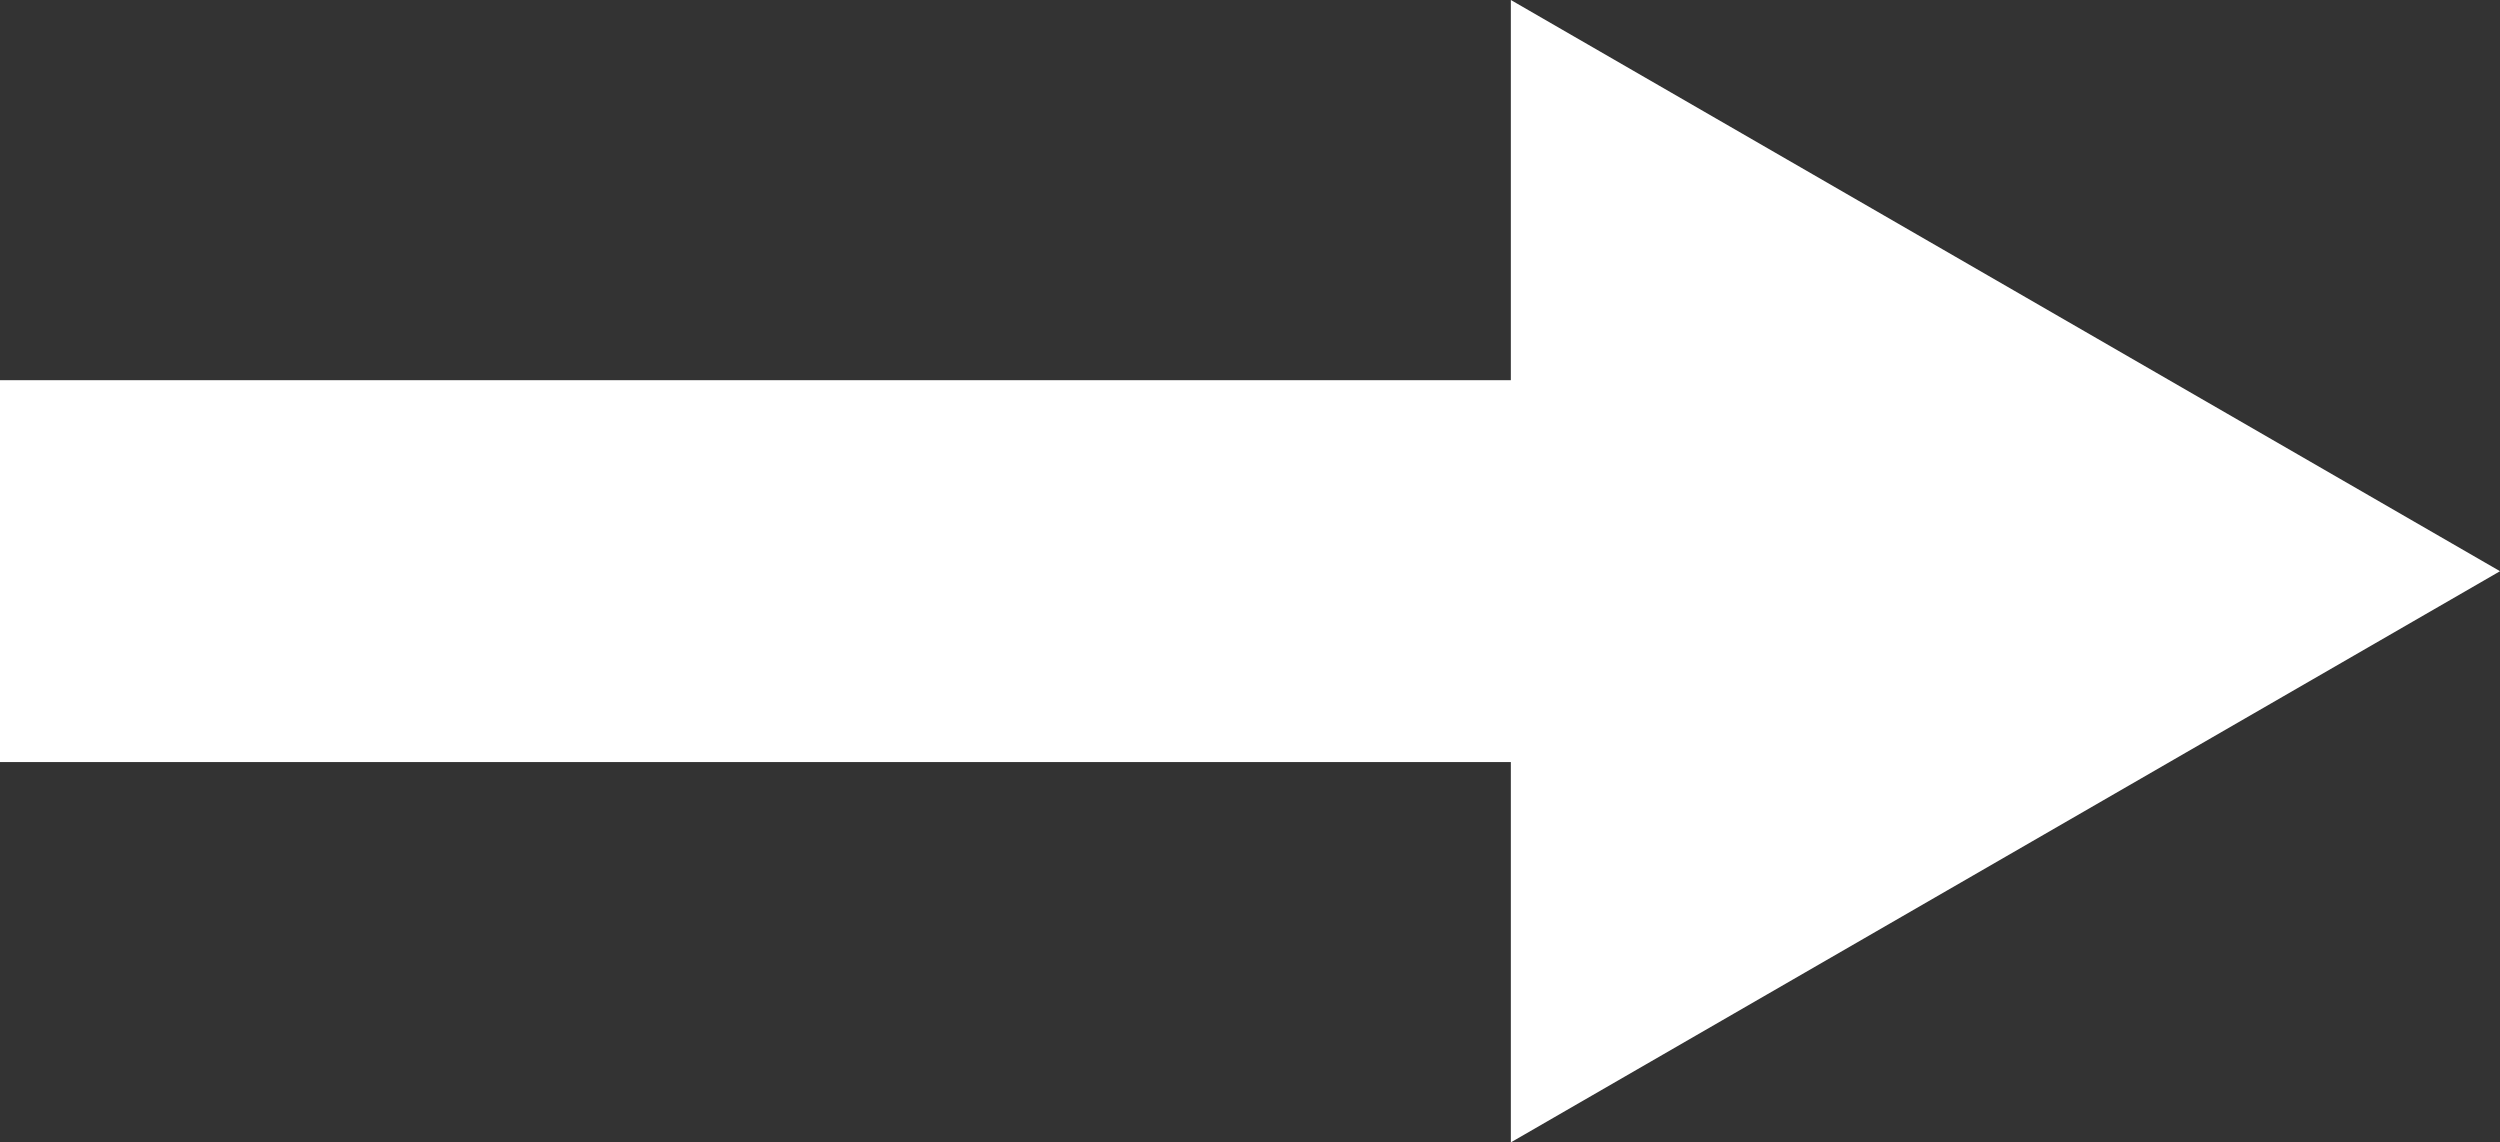 <svg xmlns="http://www.w3.org/2000/svg" width="107.885" height="49.299" viewBox="0 0 107.885 49.299">
  <rect x="0" y="0" width="107.885" height="49.299" fill="#333333" stroke="none"/>
  <g id="arrow_white" transform="translate(-2263.828 -3167.516)">
    <g id="グループ_91" data-name="グループ 91" transform="translate(2263.828 3167.516)">
      <rect id="長方形_550" data-name="長方形 550" width="72.412" height="16.479" transform="translate(0 16.407)" fill="#fff"/>
      <g id="グループ_90" data-name="グループ 90" transform="translate(65.199)">
        <path id="パス_7" data-name="パス 7" d="M2279.654,3216.814l42.687-24.648-42.687-24.65Z" transform="translate(-2279.654 -3167.516)" fill="#fff"/>
      </g>
    </g>
  </g>
</svg>
